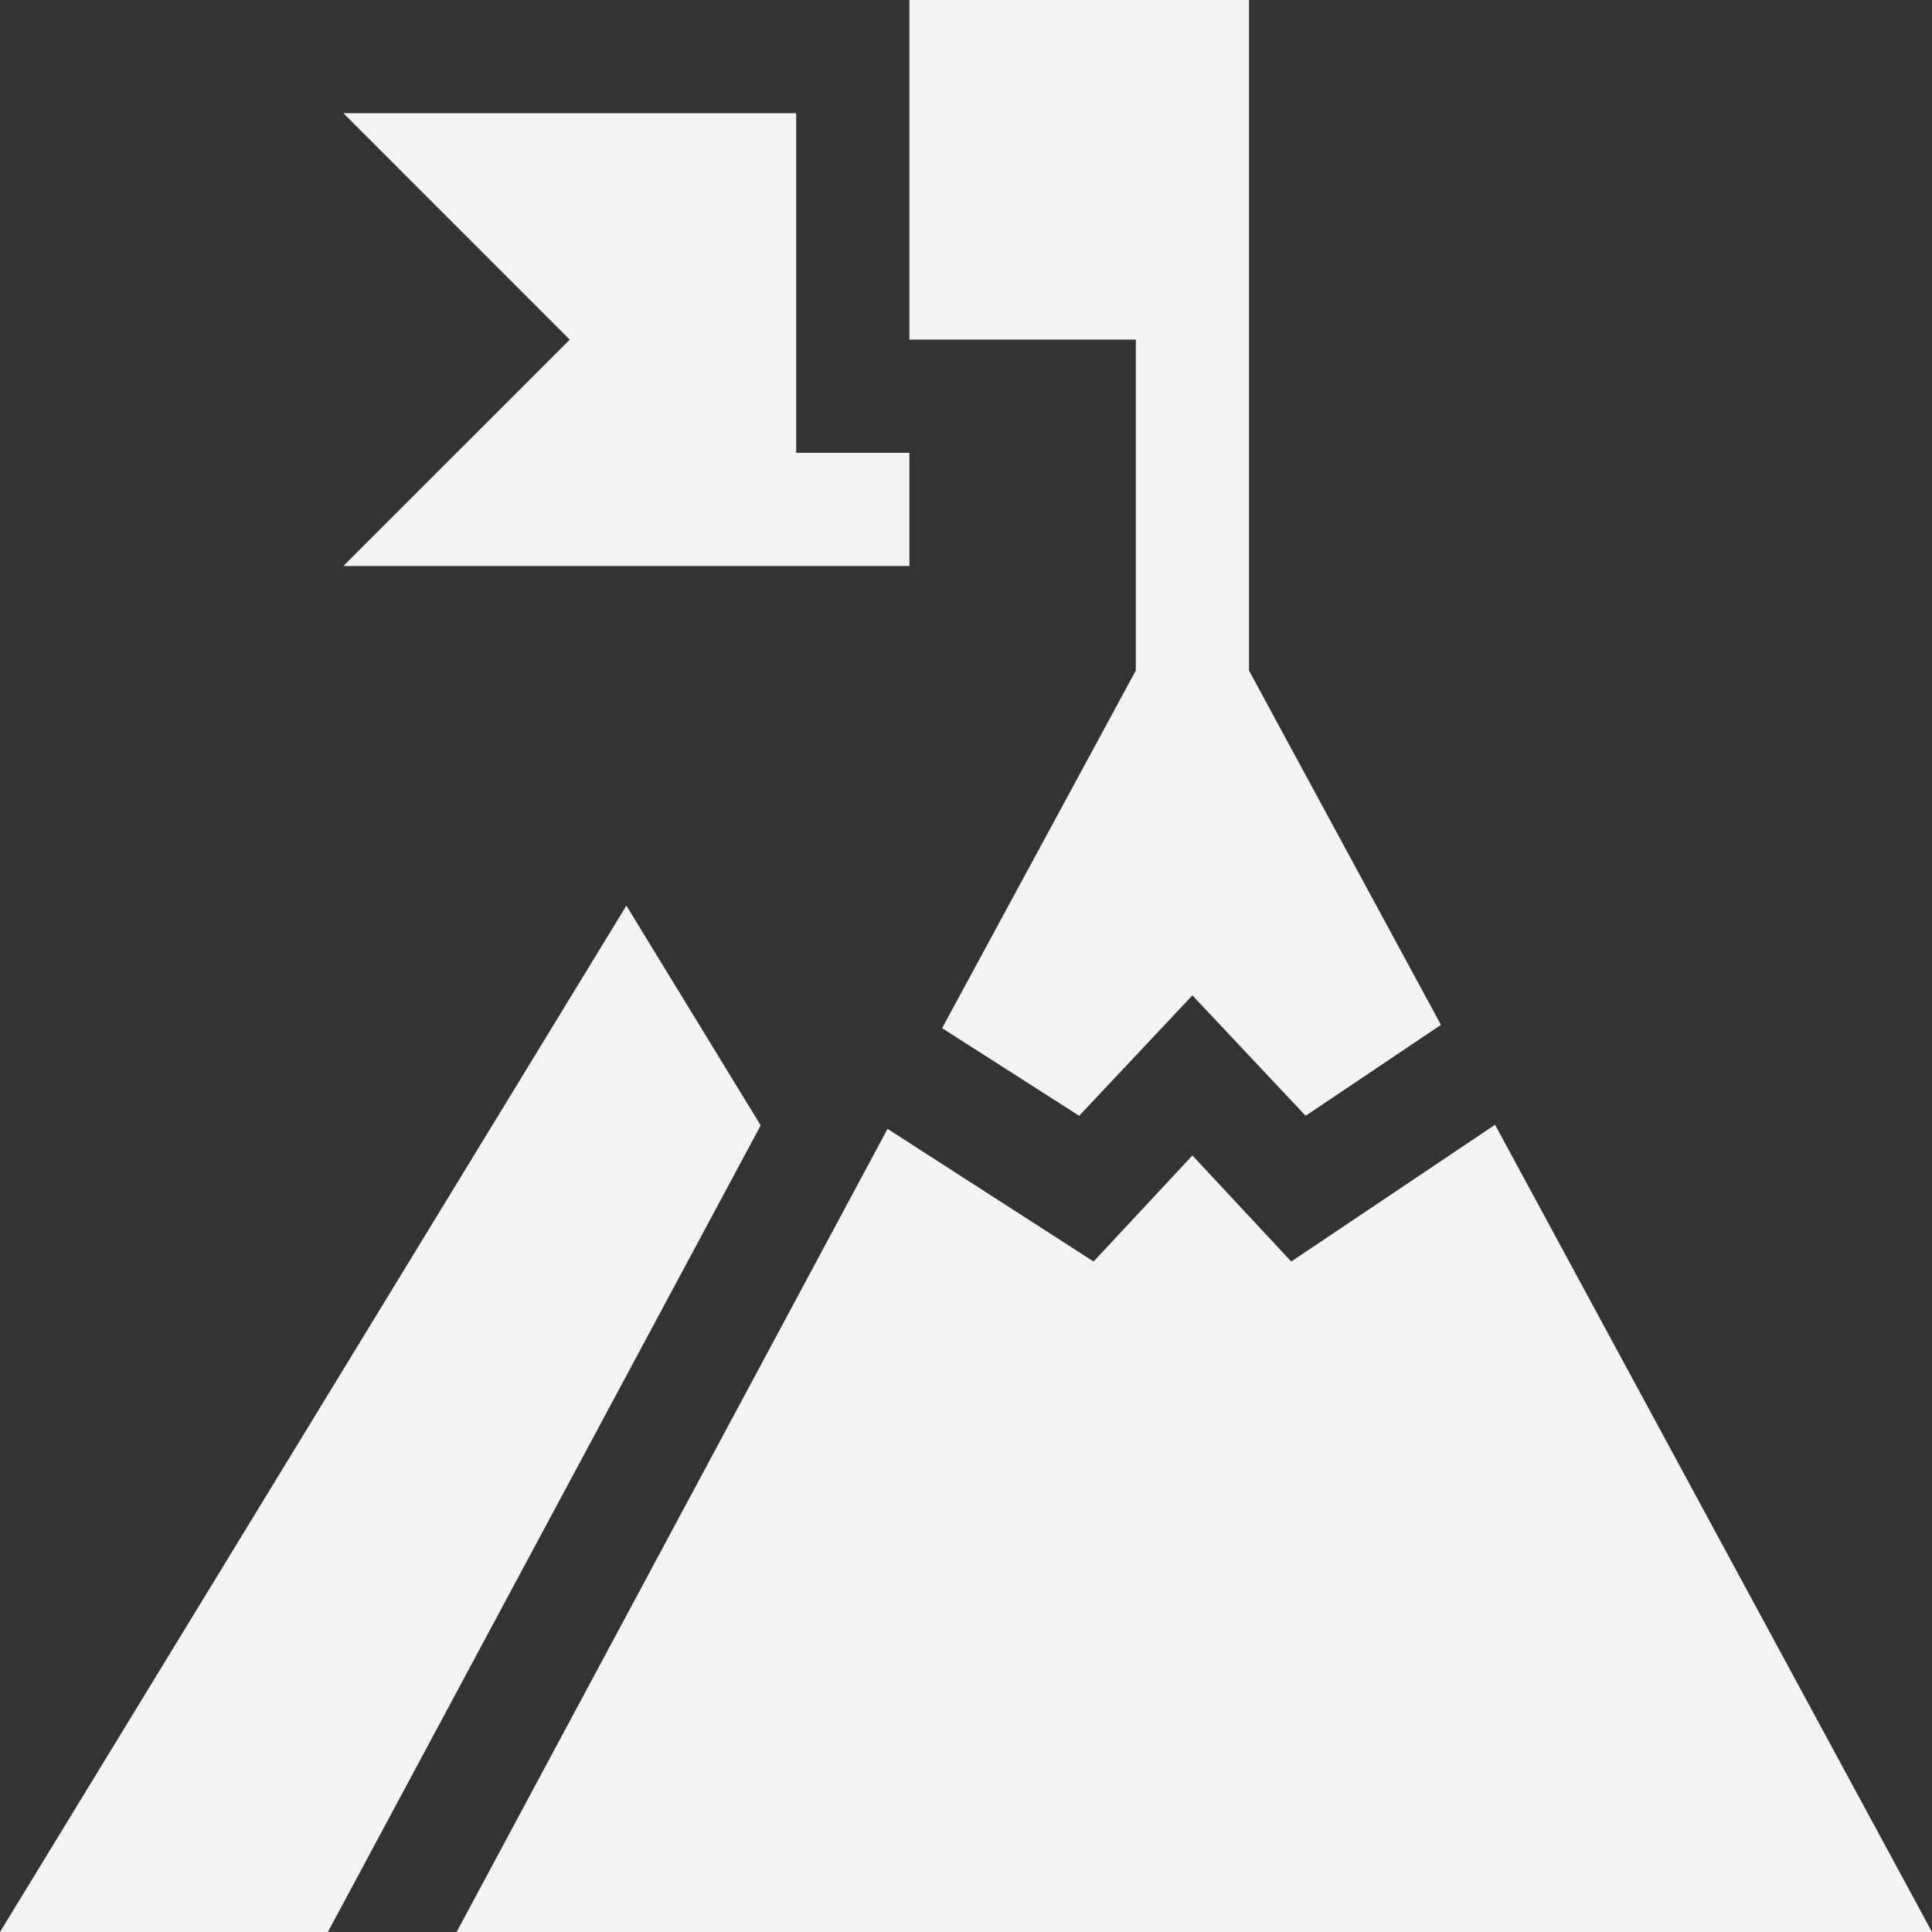 <?xml version="1.0" encoding="UTF-8"?>
<svg xmlns="http://www.w3.org/2000/svg" width="48" height="48" viewBox="0 0 48 48" fill="none">
  <rect x="0" y="0" width="48" height="48" fill="#333333" stroke="none"/>
  <g clip-path="url(#clip0_537_6607)">
    <path d="M23.406 25.544L26.812 27.721L29.625 24.73L32.438 27.721L35.8 25.463L31.031 16.659V0H22.594V8.438H28.219V16.659L23.406 25.544Z" fill="#F3F3F3"></path>
    <path d="M18.899 27.96L15.562 22.5L0 48H8.146L18.899 27.96Z" fill="#F3F3F3"></path>
    <path d="M48 48L37.144 27.944L32.08 31.342L29.625 28.707L27.17 31.342L22.051 28.046L11.344 48H48Z" fill="#F3F3F3"></path>
    <path d="M22.594 14.062V11.25H19.781V2.812H8.531L14.156 8.438L8.531 14.062H22.594Z" fill="#F3F3F3"></path>
  </g>
  <defs>
    <clipPath id="clip0_537_6607">
      <rect width="48" height="48" fill="white"></rect>
    </clipPath>
  </defs>
</svg>
